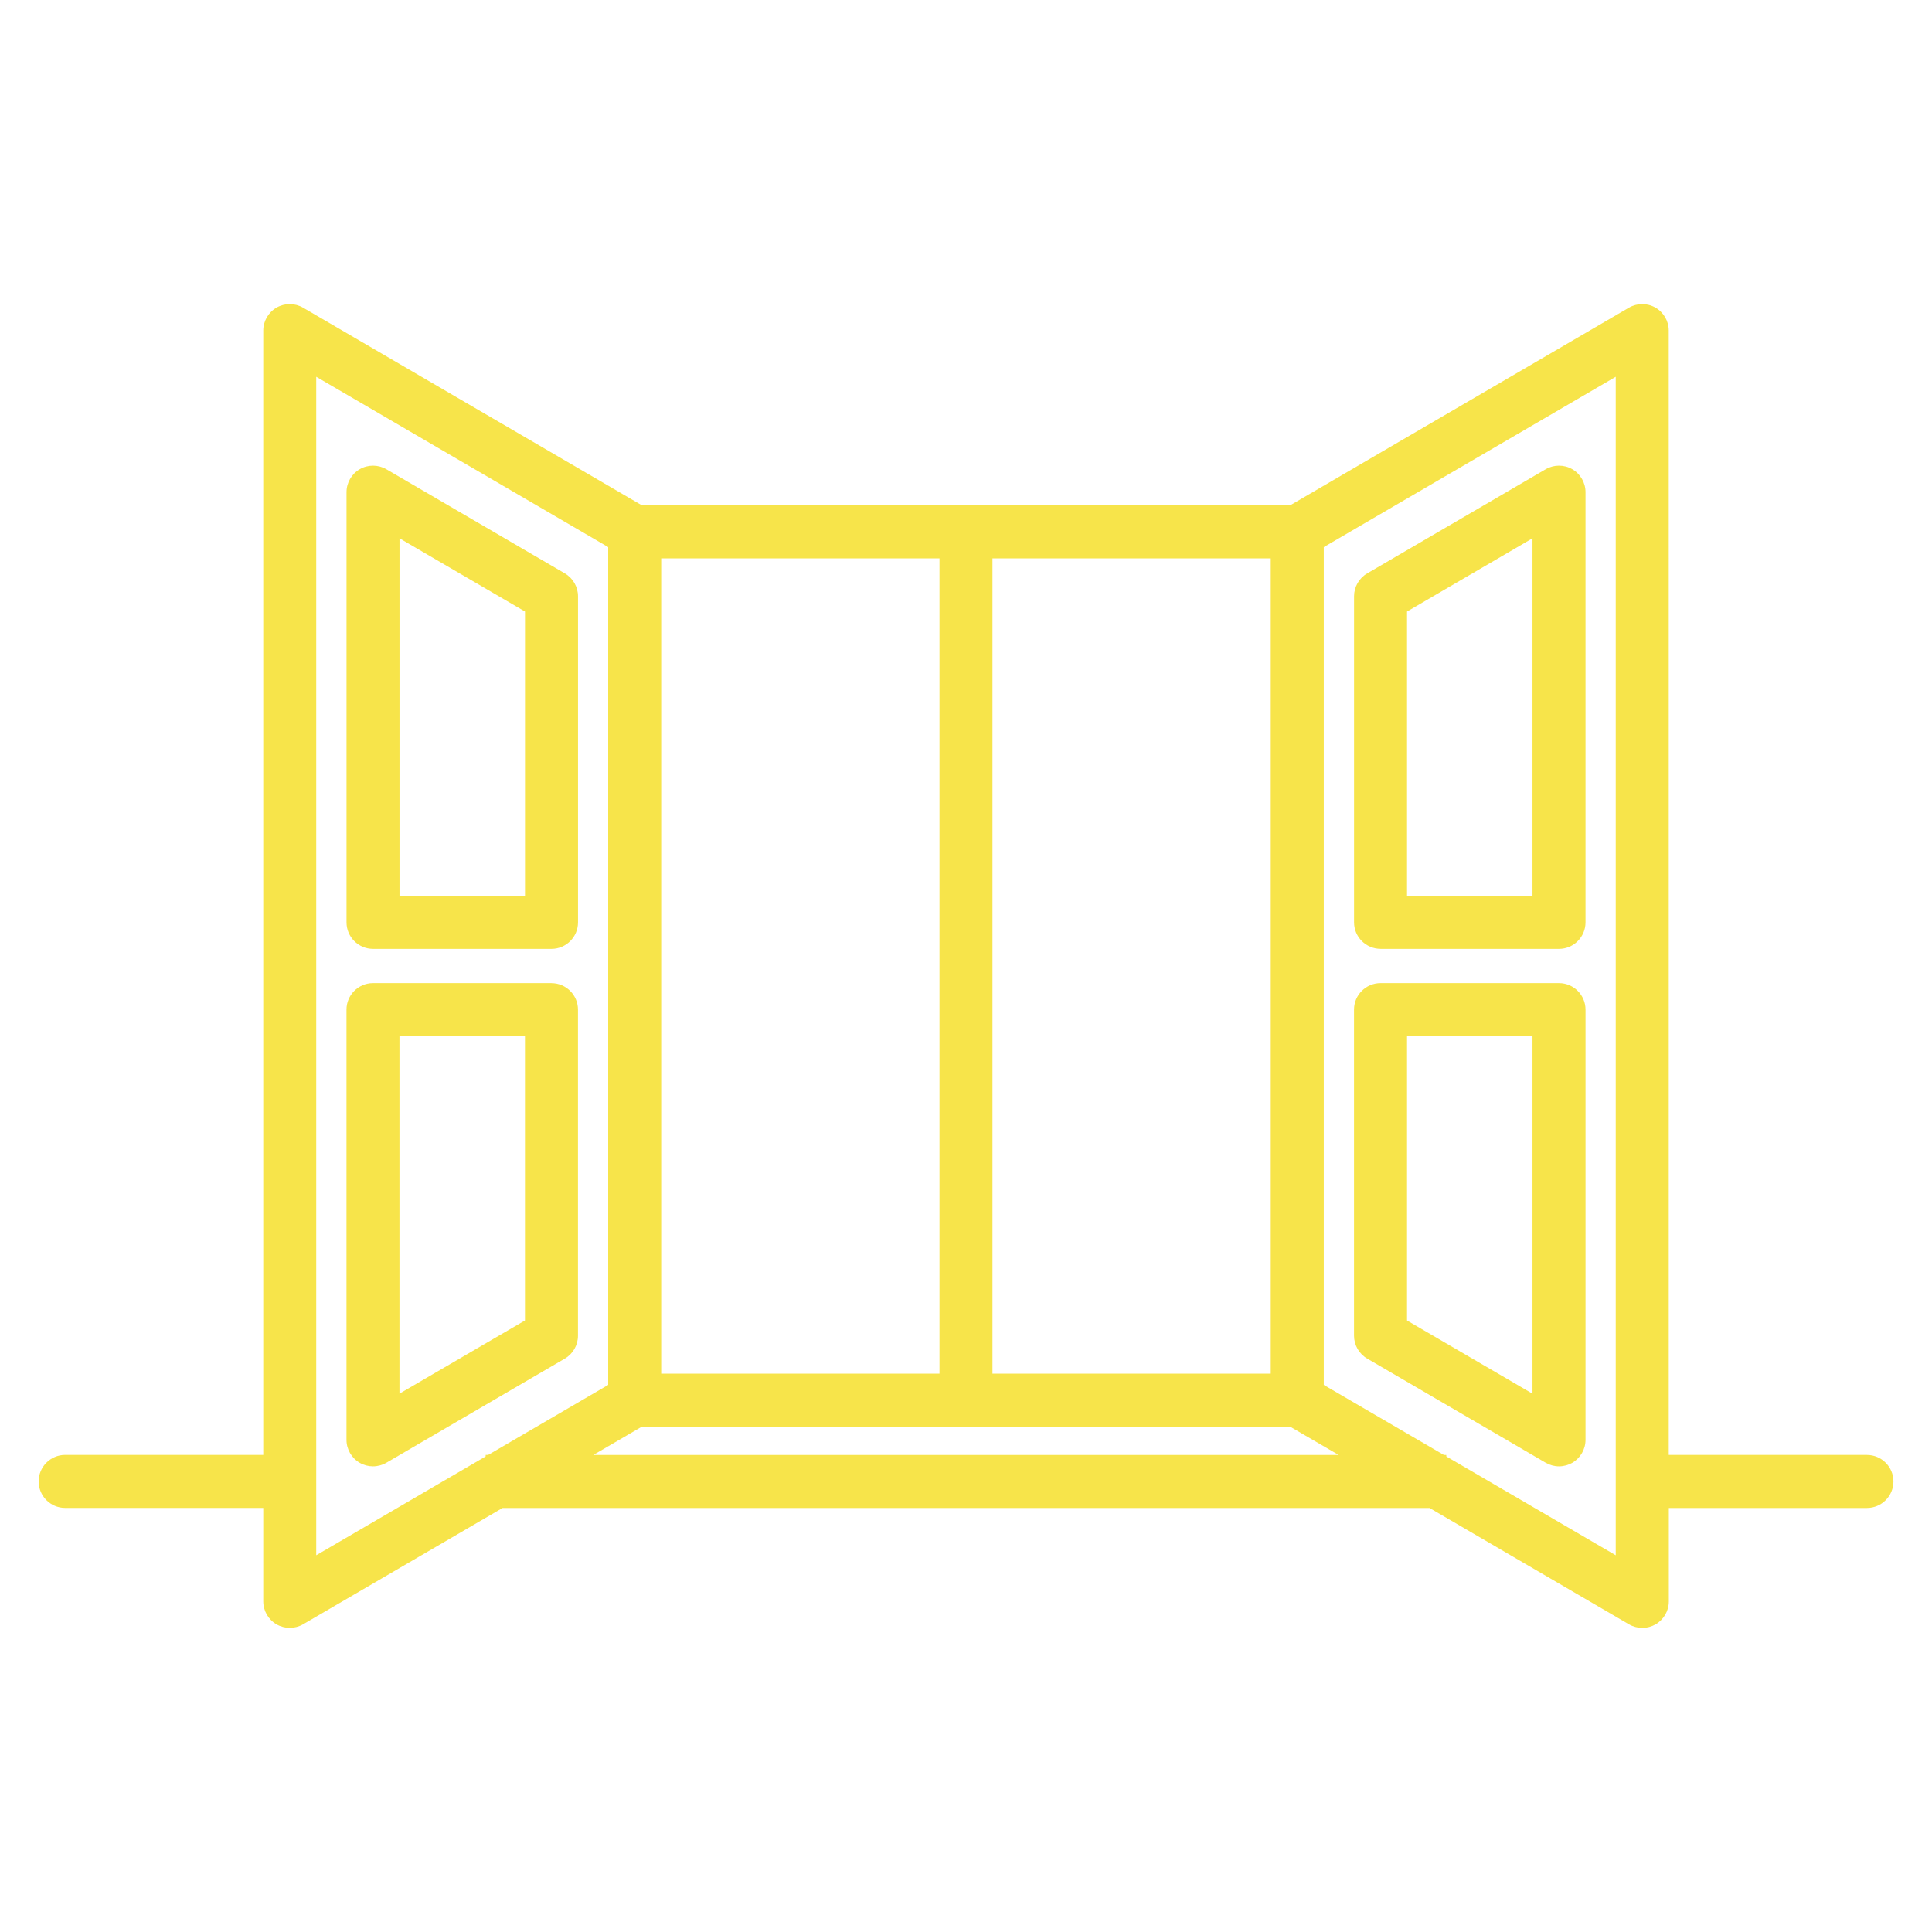 <?xml version="1.0" encoding="UTF-8"?>
<svg xmlns="http://www.w3.org/2000/svg" id="Layer_1" viewBox="0 0 500 500">
  <defs>
    <style>.cls-1{fill:#f7e44a;stroke-width:0px;}</style>
  </defs>
  <path class="cls-1" d="m146.18,148.39l-46.19-26.95c-2.12-1.23-4.75-1.24-6.87-.02-2.12,1.22-3.44,3.5-3.44,5.95v111.34c0,3.78,3.08,6.86,6.86,6.86h46.19c3.78,0,6.86-3.08,6.86-6.86v-84.39c0-2.43-1.3-4.7-3.4-5.92Zm-42.79,83.46v-92.54l32.48,18.95v73.59h-32.48Z"></path>
  <path class="cls-1" d="m142.72,254.43h-46.19c-3.78,0-6.86,3.08-6.86,6.86v111.34c0,2.45,1.32,4.73,3.44,5.95,1.04.6,2.22.91,3.42.91s2.41-.32,3.46-.93l46.19-26.95c2.1-1.22,3.4-3.49,3.4-5.92v-84.39c0-3.78-3.08-6.86-6.86-6.86Zm-6.86,13.72v73.59l-32.48,18.94v-92.54h32.48Z"></path>
  <path class="cls-1" d="m357.28,245.57h46.19c3.78,0,6.86-3.08,6.86-6.86v-111.34c0-2.45-1.32-4.73-3.44-5.95-2.12-1.22-4.76-1.21-6.87.02l-46.19,26.95c-2.1,1.22-3.4,3.49-3.4,5.92v84.39c0,3.78,3.08,6.86,6.86,6.86Zm6.86-13.72v-73.59l32.47-18.95v92.54h-32.47Z"></path>
  <path class="cls-1" d="m403.47,379.49c1.2,0,2.38-.32,3.42-.91,2.12-1.22,3.44-3.5,3.44-5.95v-111.34c0-3.78-3.08-6.86-6.86-6.86h-46.19c-3.78,0-6.86,3.08-6.86,6.86v84.39c0,2.43,1.3,4.7,3.4,5.92l46.19,26.95c1.05.61,2.24.94,3.46.94Zm-6.86-111.34v92.54l-32.47-18.94v-73.59h32.47Z"></path>
  <path class="cls-1" d="m483.14,376.54h-51.27V85.56c0-2.45-1.32-4.73-3.44-5.95-2.12-1.22-4.76-1.21-6.87.02l-87.68,51.15h-167.76l-87.68-51.15c-2.11-1.23-4.75-1.24-6.87-.02-2.12,1.22-3.44,3.5-3.44,5.95v290.97H16.86c-3.78,0-6.86,3.08-6.86,6.86s3.08,6.86,6.86,6.86h51.27v24.18c0,2.45,1.32,4.73,3.44,5.95,1.04.6,2.22.91,3.42.91s2.41-.32,3.46-.93l51.61-30.1h239.9l51.61,30.11c1.05.61,2.24.93,3.46.93s2.38-.32,3.42-.91c2.12-1.22,3.44-3.5,3.44-5.95v-24.18h51.27c3.78,0,6.86-3.08,6.86-6.86s-3.08-6.86-6.86-6.86Zm-109.48,0l-31.07-18.12v-216.83l75.56-44.08v304.99l-43.85-25.58v-.38h-.65Zm-247.97,0v.38l-43.85,25.58V97.51l75.56,44.08v216.83l-31.07,18.12h-.65Zm203.18-21.04h-72.02v-210.99h72.02v210.99Zm-85.73,0h-72.02v-210.99h72.02v210.99Zm-77.02,13.72h167.76l12.55,7.32h-192.87l12.55-7.32Z"></path>
</svg>
